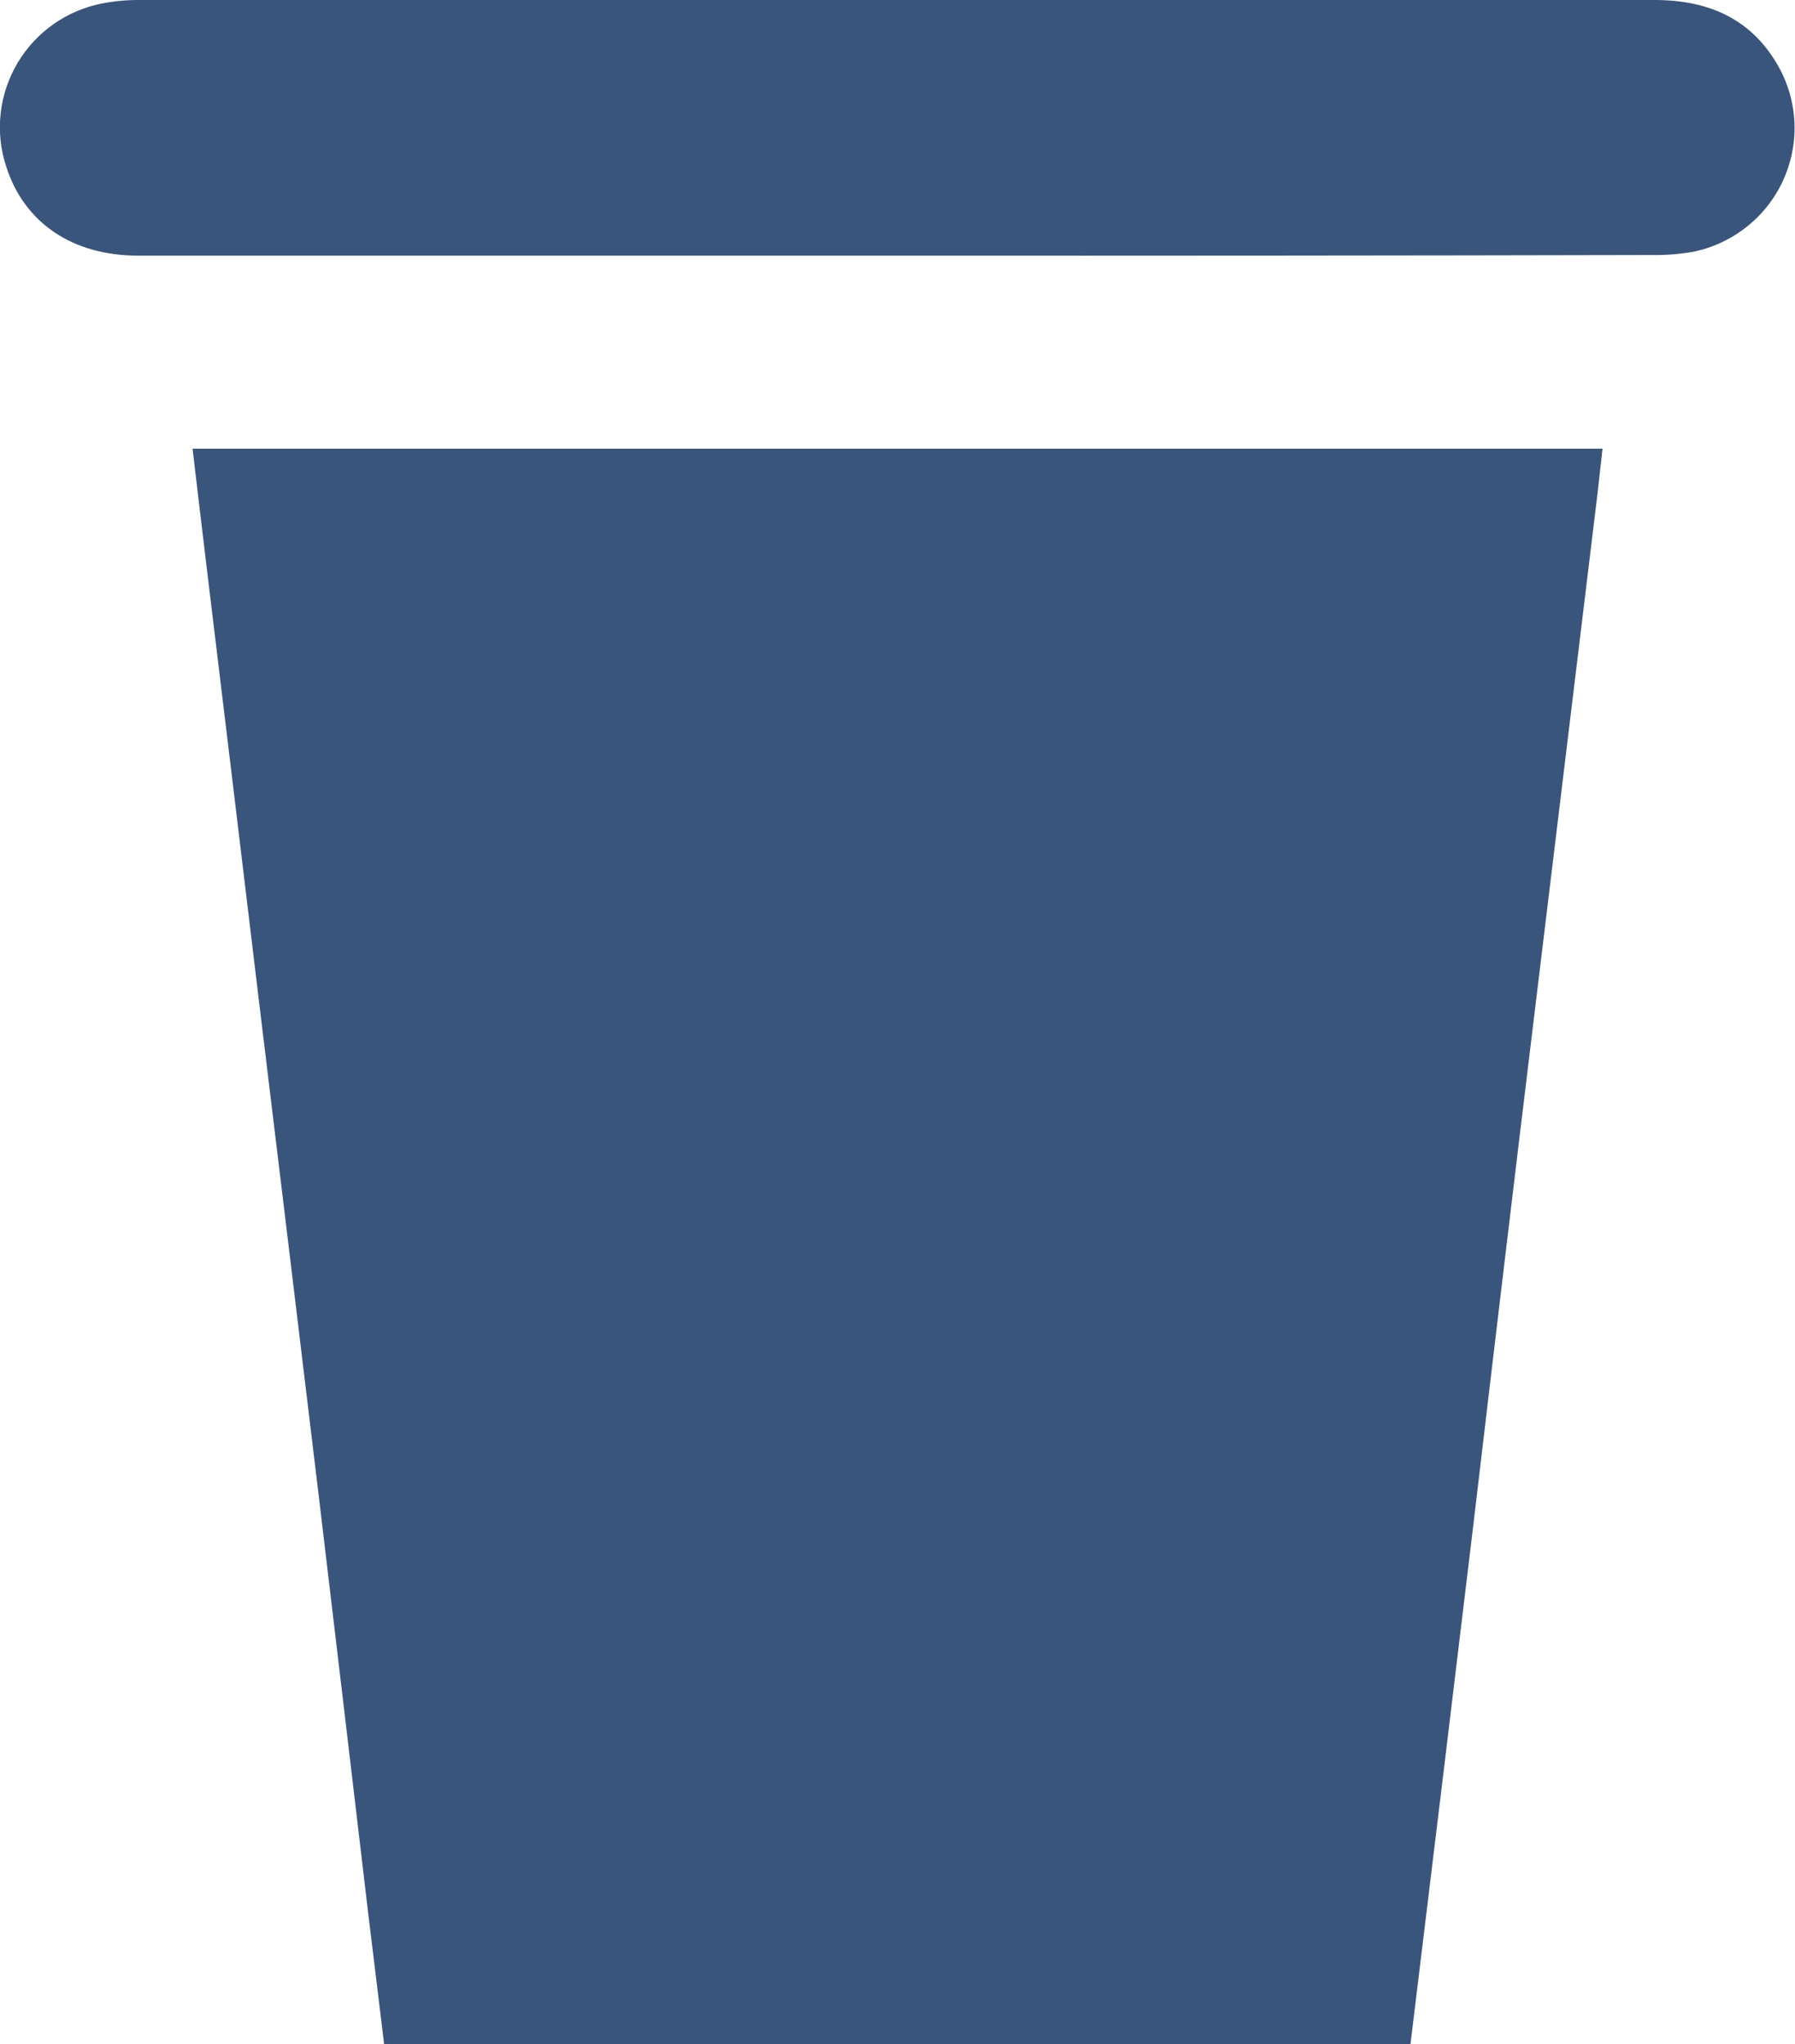 <?xml version="1.0" encoding="UTF-8"?>
<svg xmlns="http://www.w3.org/2000/svg" width="36" height="41" viewBox="0 0 36 41" fill="none">
  <path d="M28.288 41H7.704L7.385 38.379C7.056 35.589 6.727 32.809 6.397 30.038C6.007 26.794 5.615 23.55 5.221 20.306C4.86 17.301 4.498 14.296 4.134 11.29C4.042 10.53 3.953 9.766 3.862 8.999H32.14C32.103 9.319 32.073 9.609 32.039 9.902C31.622 13.348 31.204 16.793 30.786 20.239C30.367 23.685 29.956 27.131 29.55 30.577C29.134 34.044 28.713 37.518 28.288 41Z" fill="#39557C"></path>
  <path d="M17.996 5.127C12.921 5.127 7.844 5.127 2.767 5.127C1.448 5.127 0.479 4.465 0.121 3.33C0.01 2.99 -0.026 2.63 0.013 2.275C0.052 1.919 0.167 1.576 0.349 1.268C0.531 0.96 0.776 0.694 1.069 0.487C1.362 0.28 1.696 0.138 2.048 0.069C2.298 0.021 2.552 -0.002 2.807 0C12.933 0 23.058 0 33.183 0C34.277 0 35.145 0.384 35.683 1.359C35.873 1.707 35.978 2.095 35.99 2.491C36.002 2.886 35.92 3.28 35.752 3.639C35.584 3.998 35.334 4.312 35.021 4.557C34.709 4.803 34.343 4.972 33.954 5.051C33.677 5.099 33.397 5.12 33.116 5.115C28.073 5.126 23.034 5.13 17.996 5.127Z" fill="#39557C"></path>
</svg>
